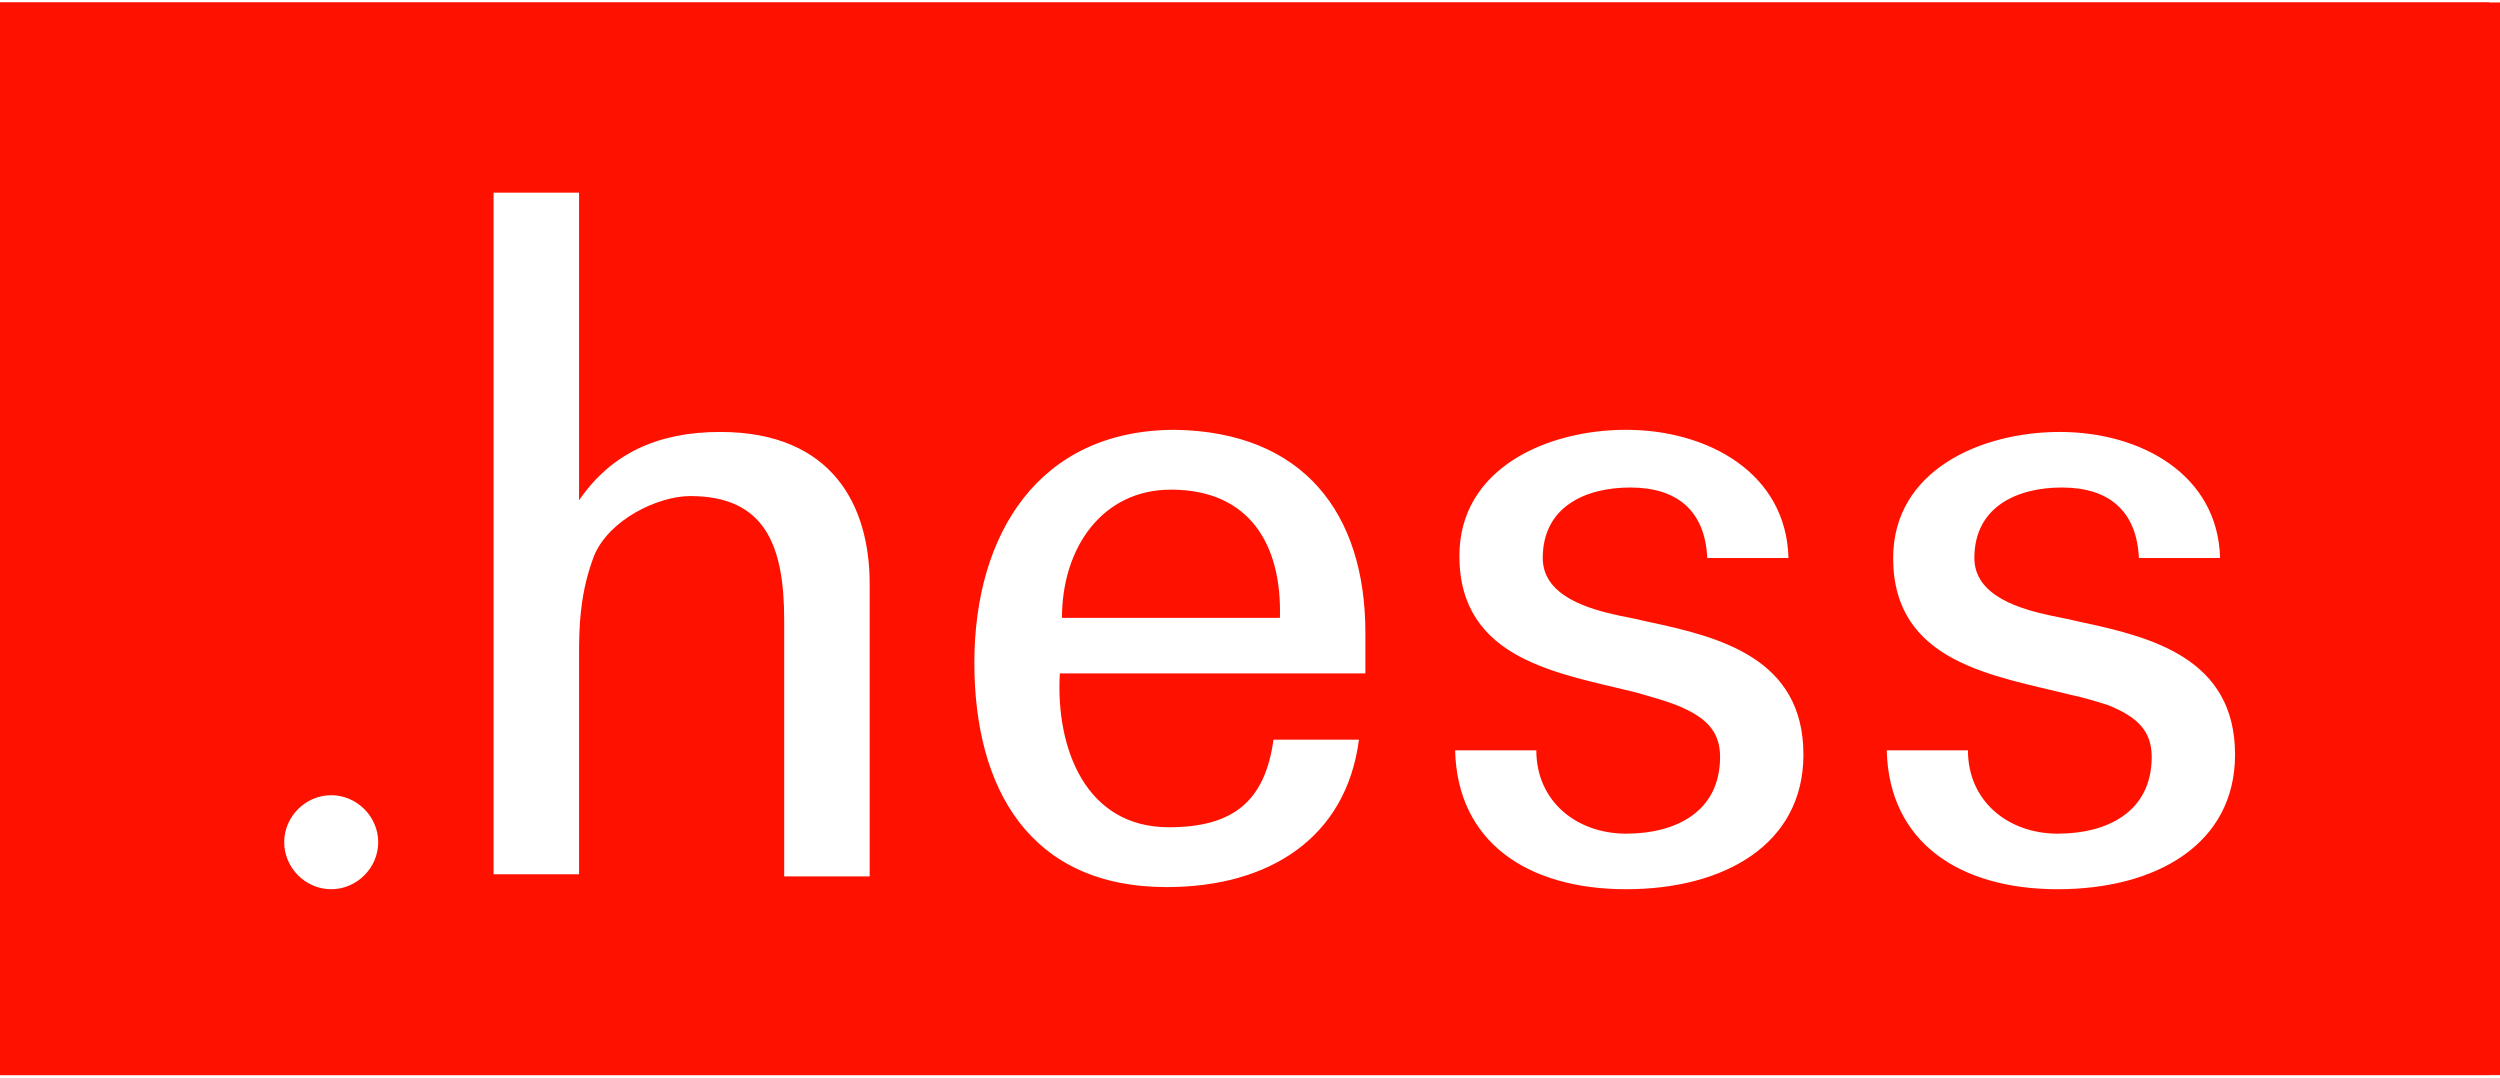 <?xml version="1.0"?>
<svg xmlns="http://www.w3.org/2000/svg" id="Ebene_1" viewBox="0 0 117 50.2" width="116" height="50"><style>.st0{fill:#f10}.st1{fill:#fff}</style><path class="st0" d="M0 0h117v50.2H0V0z"/><path class="st0" d="M0 0h116.5v50.2H0V0z"/><path class="st1" d="M49.7 28.8c0-3.3 1.9-6 5.1-6 3.7 0 5.2 2.6 5.1 6H49.7m14.2 2.6v-1.9c0-5.6-2.9-9.4-8.9-9.5-6.4 0-9.4 4.9-9.4 10.9 0 5.9 2.6 10.5 9 10.5 4.8 0 8.4-2.3 9-6.9h-4c-.4 2.9-1.9 4.1-4.9 4.1-3.9 0-5.3-3.7-5.1-7.2h14.3zm14.6 1.5c1.2.5 2 1.1 2 2.4 0 2.6-2.1 3.6-4.4 3.6-2.3 0-4.2-1.5-4.2-3.9h-3.8c.1 4.3 3.4 6.5 8 6.5s8.3-2.1 8.3-6.3c0-4.5-3.9-5.5-7.2-6.2-.4-.1-.9-.2-1.4-.3-1.4-.3-3.6-.9-3.6-2.7 0-2.4 2-3.3 4.1-3.3 2.2 0 3.5 1.1 3.6 3.3h3.8c-.1-4-3.8-6-7.6-6-3.7 0-7.8 1.8-7.8 5.9 0 4.9 4.7 5.5 8.3 6.4.7.2 1.4.4 1.9.6m20.2 0c1.2.5 2 1.1 2 2.4 0 2.6-2.1 3.6-4.4 3.6-2.3 0-4.2-1.5-4.2-3.9h-3.8c.1 4.3 3.4 6.5 8 6.5s8.3-2.1 8.3-6.3c0-4.5-3.9-5.5-7.2-6.2-.4-.1-.9-.2-1.4-.3-1.4-.3-3.6-.9-3.6-2.7 0-2.4 2-3.3 4.1-3.3 2.2 0 3.5 1.1 3.6 3.3h3.8c-.1-3.9-3.7-5.9-7.5-5.9-3.7 0-7.8 1.8-7.8 5.9 0 4.9 4.7 5.5 8.3 6.4.5.1 1.2.3 1.8.5m-71.6 7.9h-4V8.9h4v14.4c1.5-2.2 3.7-3.2 6.6-3.2 5.3 0 7 3.5 7 7.1v13.7h-4v-12c0-3.5-.9-5.8-4.4-5.8-1.5 0-3.8 1.1-4.5 2.8-.3.8-.5 1.6-.6 2.5-.1.8-.1 1.6-.1 2.2v10.2m-13.8-1.5c0-1.2 1-2.2 2.2-2.2 1.2 0 2.2 1 2.2 2.2 0 1.2-1 2.2-2.2 2.2-1.2 0-2.2-1-2.2-2.2"/></svg>
